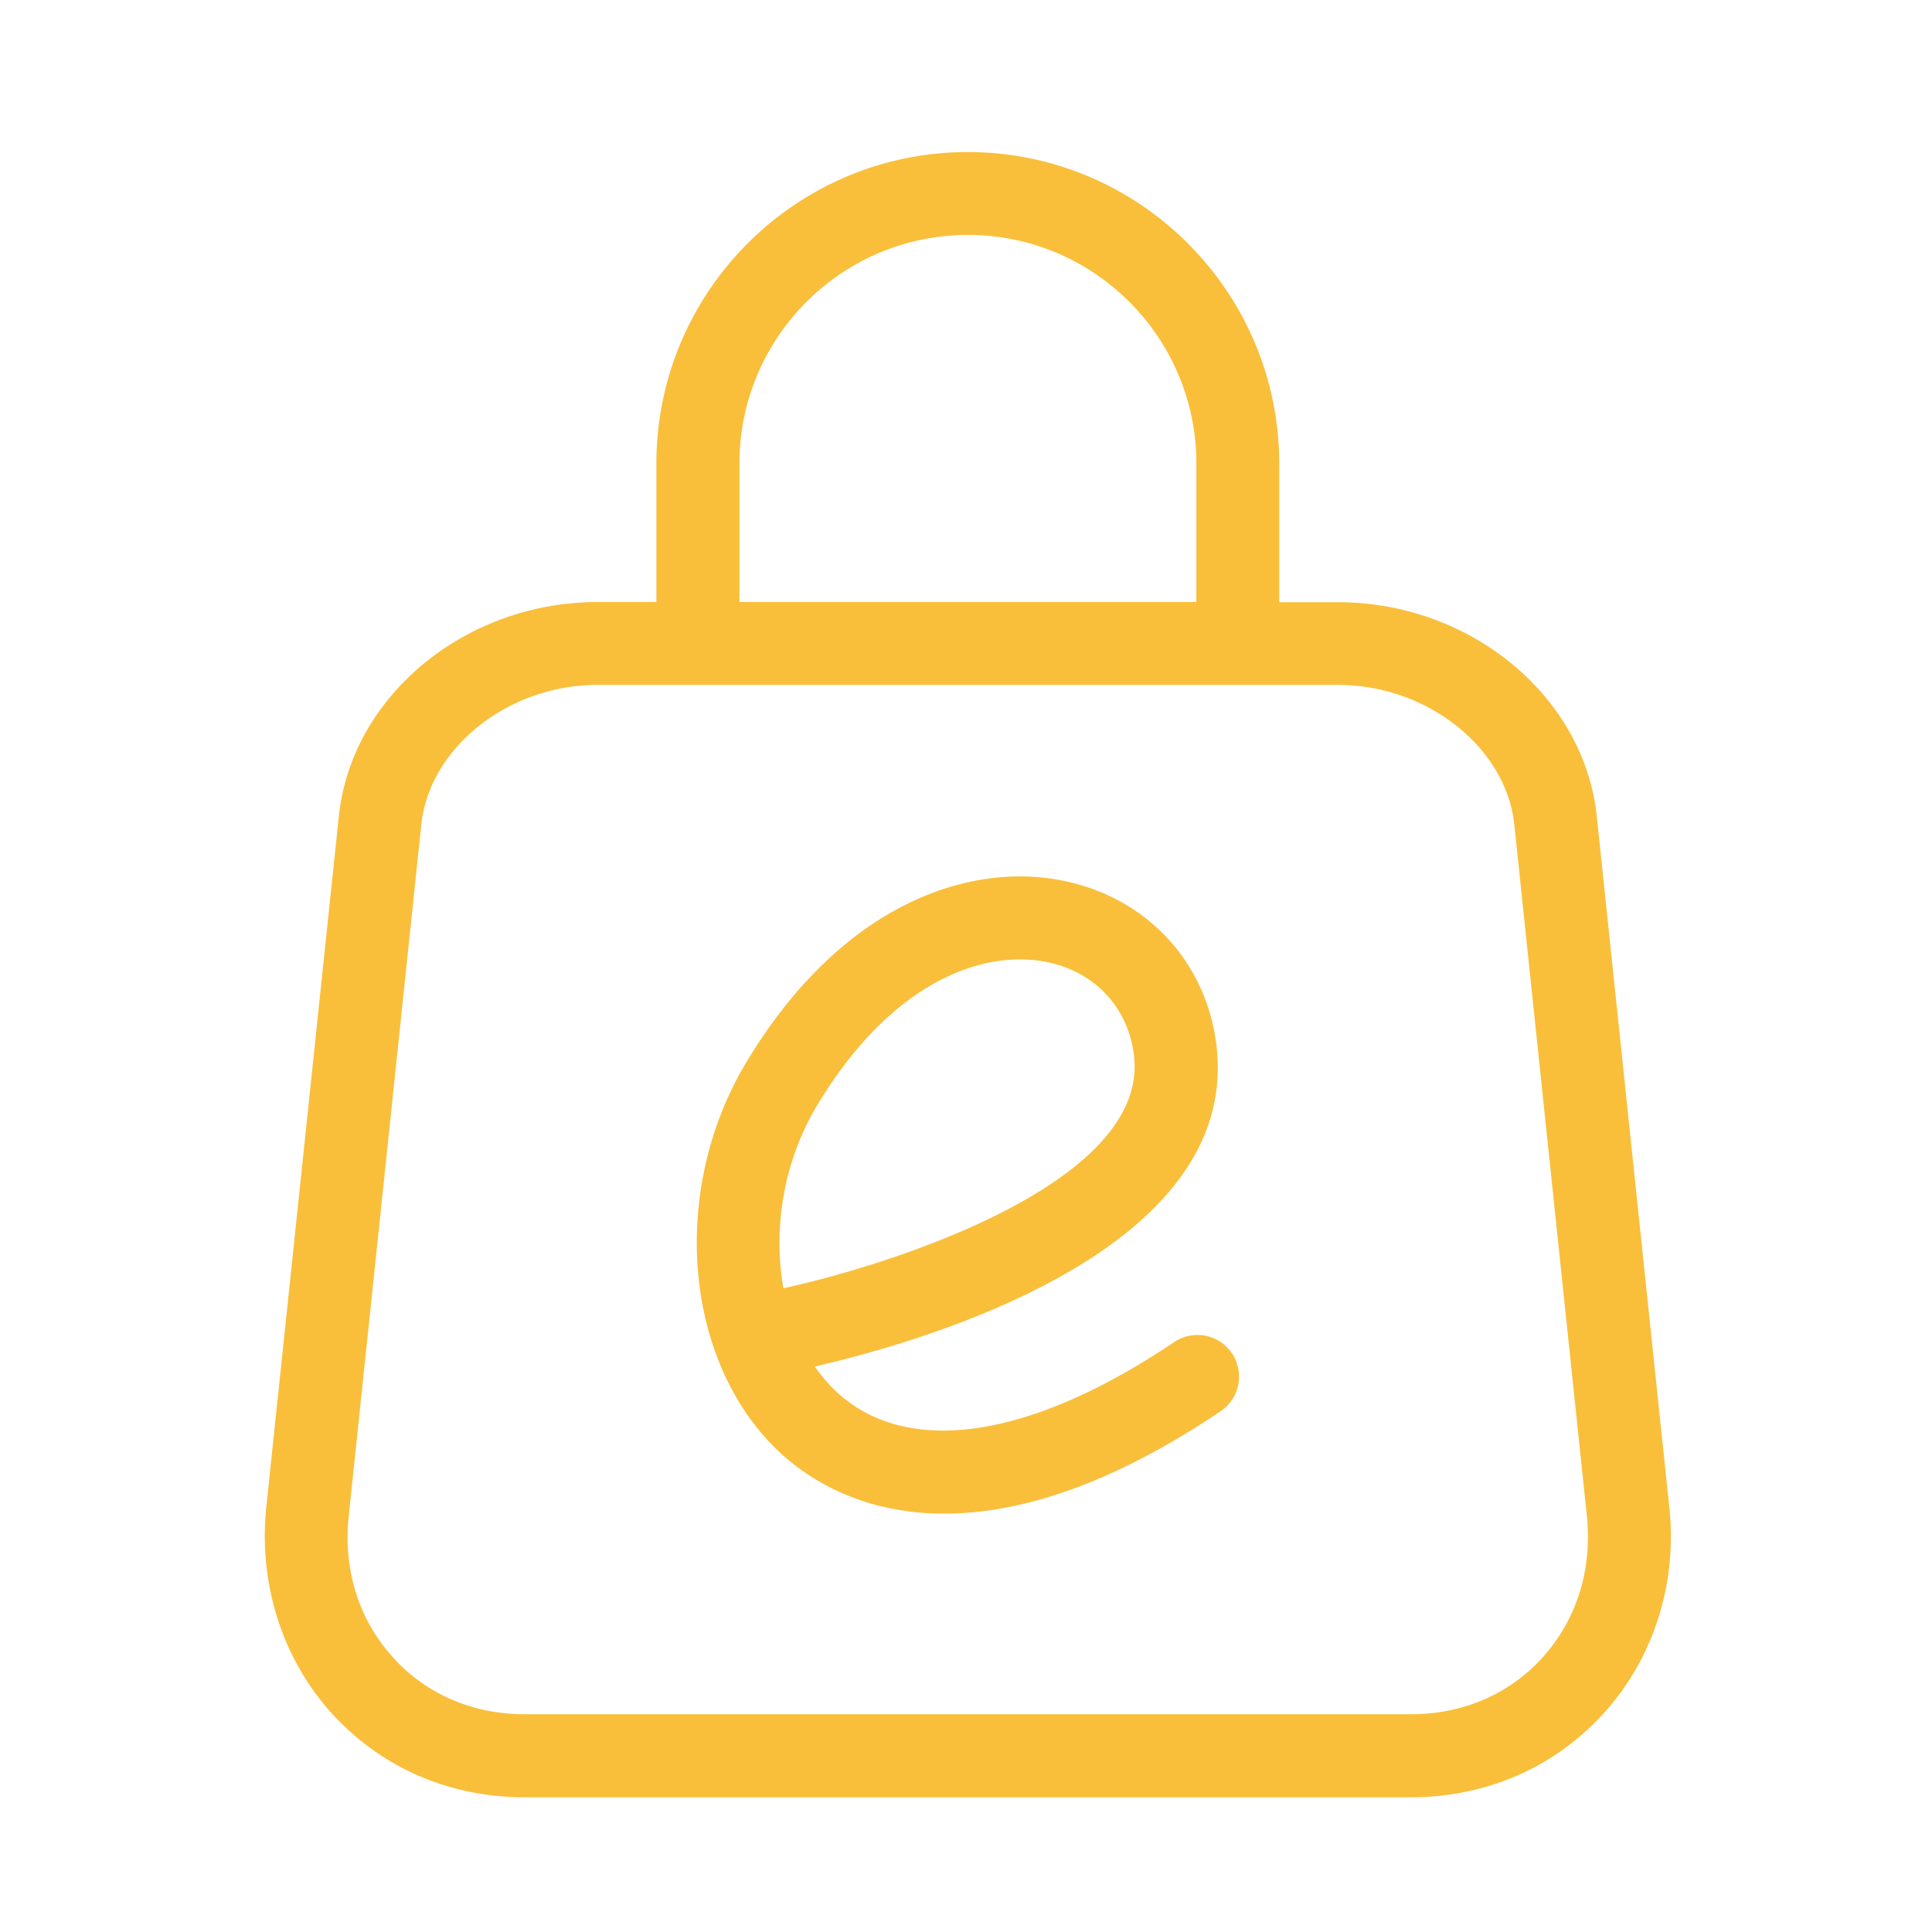 <?xml version="1.0" standalone="no"?><!DOCTYPE svg PUBLIC "-//W3C//DTD SVG 1.1//EN" "http://www.w3.org/Graphics/SVG/1.1/DTD/svg11.dtd"><svg t="1578382615630" class="icon" viewBox="0 0 1024 1024" version="1.1" xmlns="http://www.w3.org/2000/svg" p-id="12227" width="32" height="32" xmlns:xlink="http://www.w3.org/1999/xlink"><defs><style type="text/css"></style></defs><path d="M884.769 798.898L846.319 432.547c-6.725-63.56-66.926-113.361-137.21-113.361h-31.098v-73.435C678.01 154.657 603.939 80.591 512.959 80.591c-91.092 0-165.056 74.066-165.056 165.052v73.441h-31.098c-70.285 0-130.485 49.797-137.21 113.464L141.145 798.79C136.943 839.03 149.446 878.746 175.501 907.741c26.054 28.892 62.405 44.861 102.537 44.861h469.729c40.137 0 76.489-15.969 102.543-44.861 26.158-28.994 38.768-68.603 34.459-108.842zM391.928 245.643c0-66.818 54.317-121.135 121.135-121.135 66.714 0 121.031 54.317 121.031 121.135v73.441H391.928V245.643z m425.813 632.682c-17.545 19.54-42.338 30.256-69.866 30.256H278.038c-27.527 0-52.321-10.716-69.866-30.256C190.101 858.359 181.805 831.781 184.847 803.412l38.454-366.346c4.309-40.87 46.226-74.071 93.401-74.071H709.109c47.278 0 89.195 33.201 93.503 74.071l38.454 366.346c2.94 28.369-5.361 54.947-23.325 74.913zM622.433 711.273c-76.909 51.798-142.361 61.252-179.657 25.85a91.582 91.582 0 0 1-10.926-12.82c59.256-13.655 222.101-60.933 213.272-166.524-3.781-44.651-34.458-80.058-78.375-90.245-48.222-11.558-118.616 7.982-171.249 95.606-40.66 67.762-33.201 158.116 17.021 205.917 13.867 13.24 42.445 33.202 87.933 33.202 37.192 0 85.629-13.236 146.564-54.317 10.085-6.828 12.711-20.488 5.986-30.574-6.828-10.188-20.483-12.815-30.569-6.095z m-189.321-125.442c34.458-57.256 75.538-77.324 107.478-77.324 5.673 0 11.029 0.63 16.072 1.785 25.321 5.885 42.342 25.533 44.549 51.059 5.463 65.561-126.392 108.427-185.962 121.452-5.673-31.308 0-67.342 17.863-96.972z m0 0" fill="#f9bf3b" p-id="12228"></path></svg>